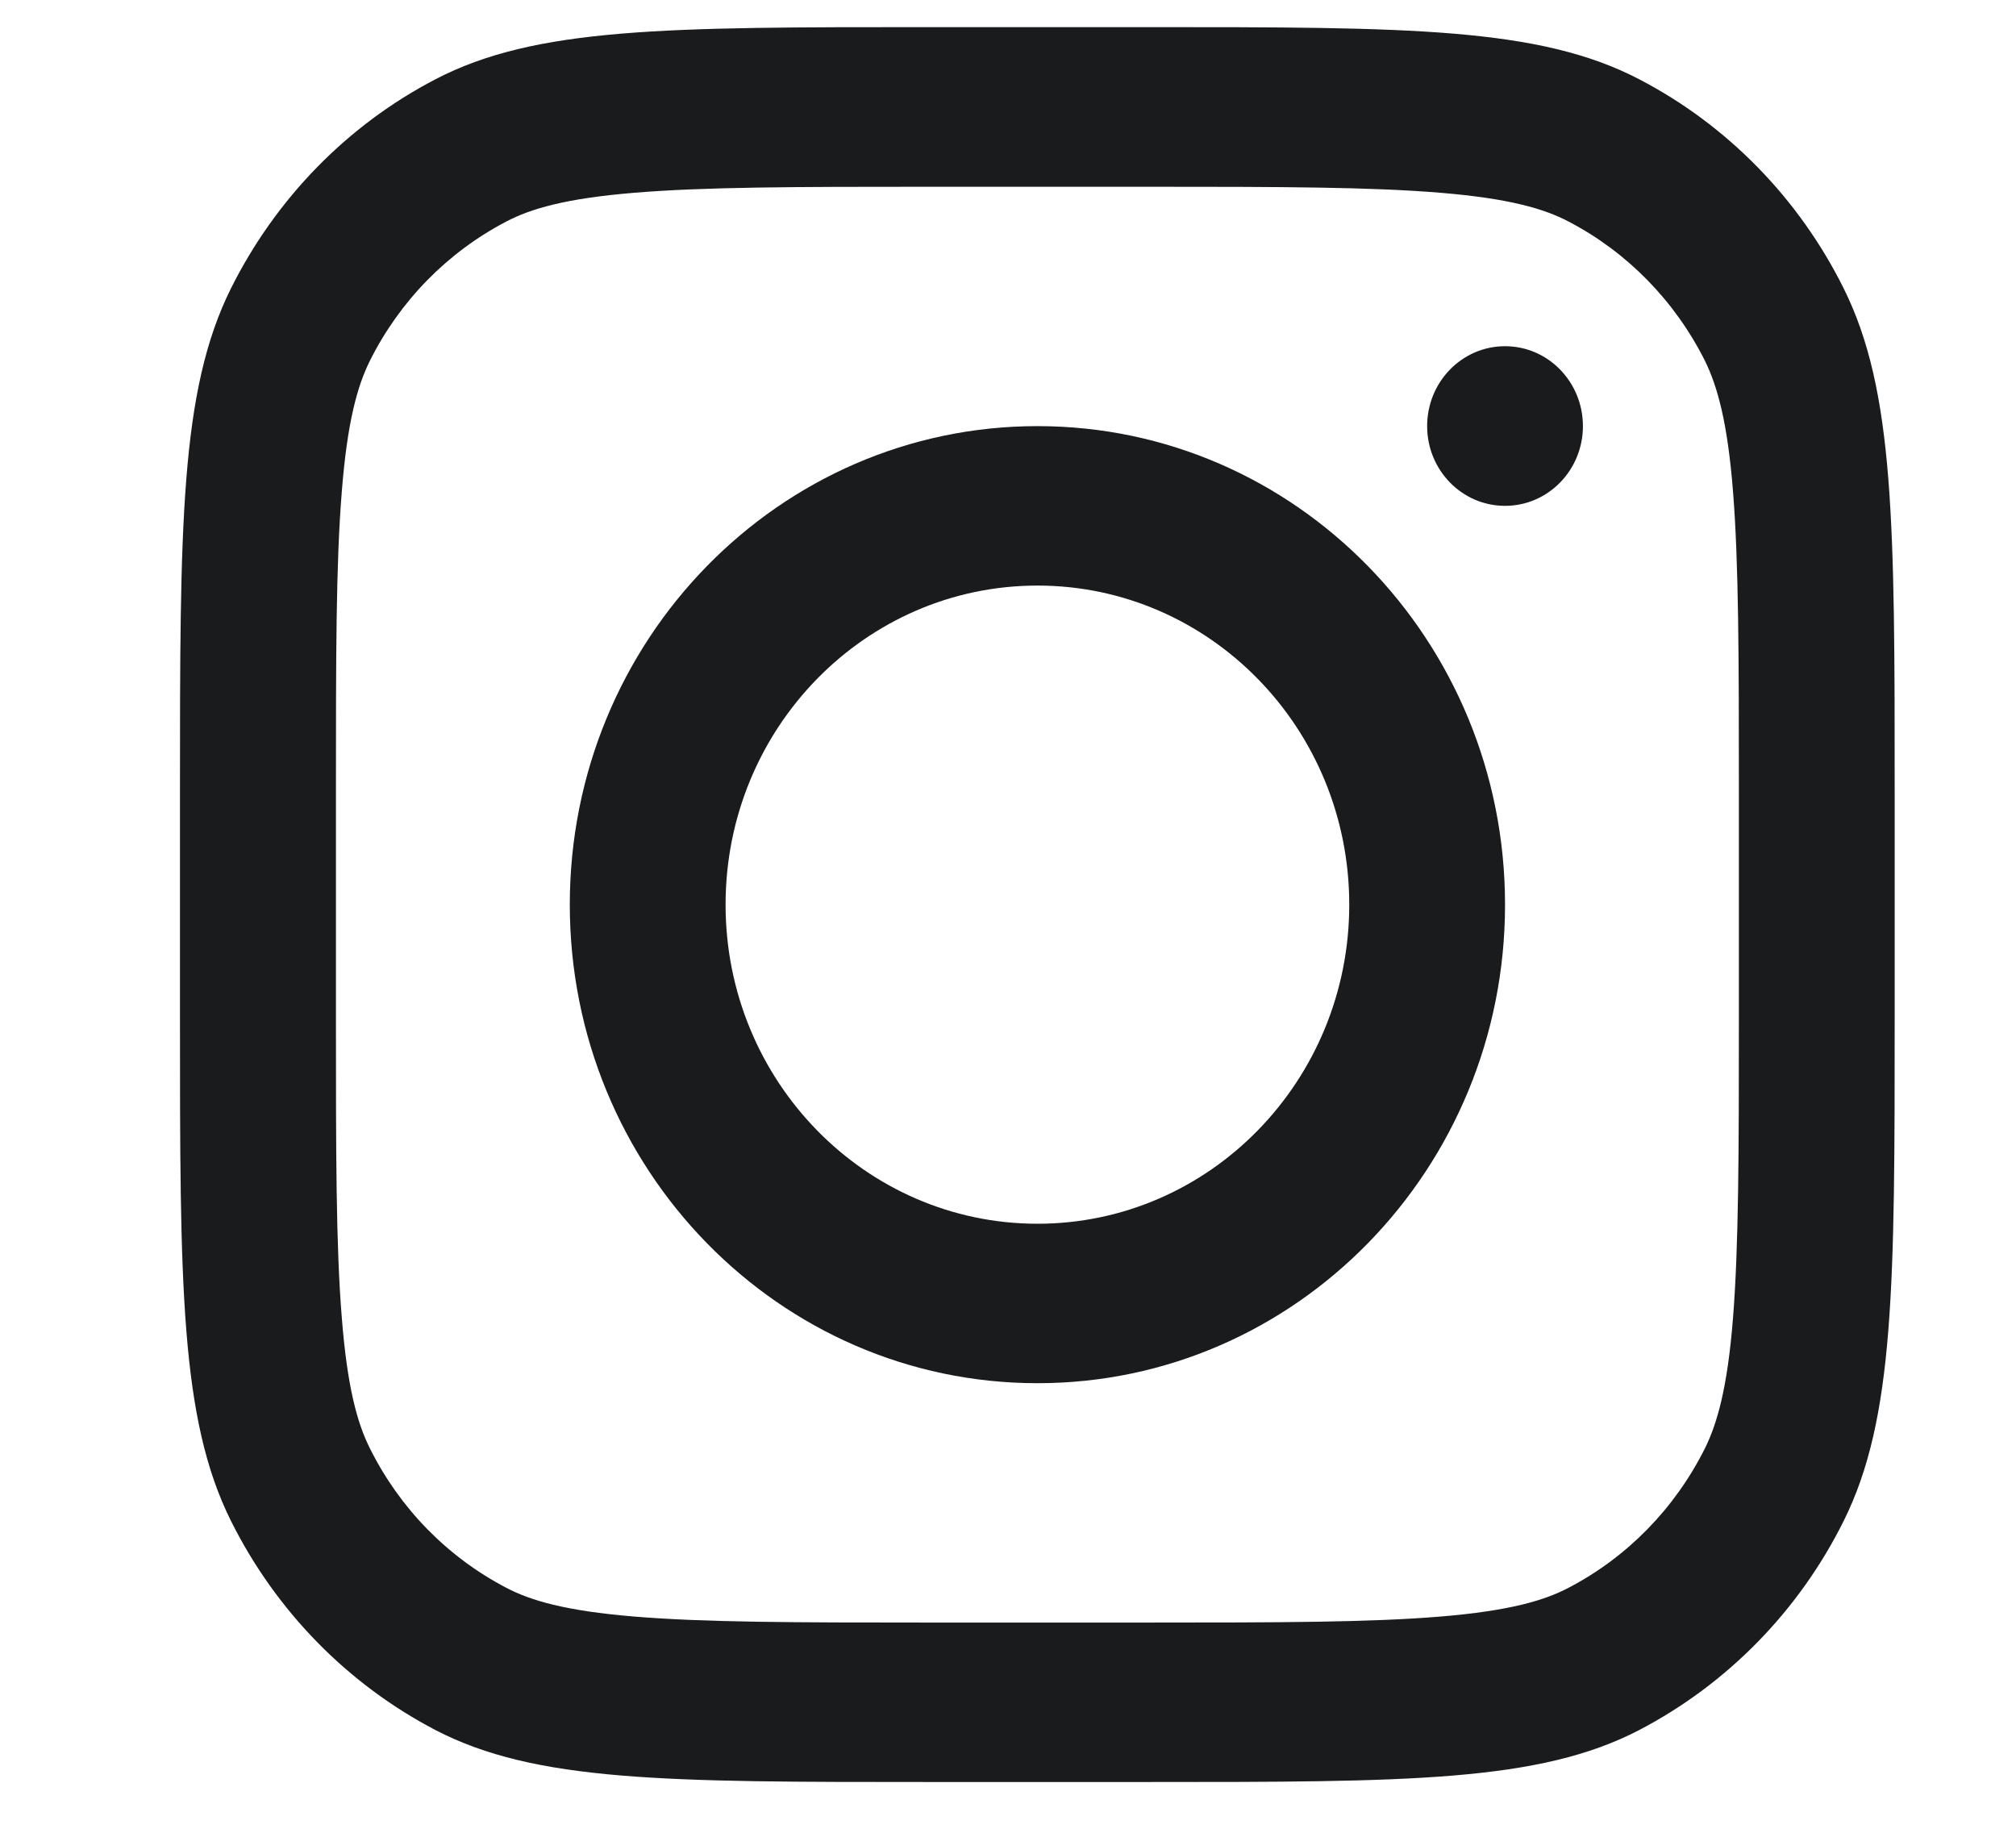 <svg width="11" height="10" viewBox="0 0 11 10" fill="none" xmlns="http://www.w3.org/2000/svg">
<path fill-rule="evenodd" clip-rule="evenodd" d="M5.661 7.547C7.07 7.547 8.212 6.378 8.212 4.936C8.212 3.494 7.07 2.325 5.661 2.325C4.251 2.325 3.109 3.494 3.109 4.936C3.109 6.378 4.251 7.547 5.661 7.547ZM5.661 6.677C6.6 6.677 7.362 5.897 7.362 4.936C7.362 3.974 6.6 3.195 5.661 3.195C4.721 3.195 3.959 3.974 3.959 4.936C3.959 5.897 4.721 6.677 5.661 6.677Z" fill="#191B1D"/>
<path d="M8.212 1.889C7.977 1.889 7.787 2.084 7.787 2.325C7.787 2.565 7.977 2.76 8.212 2.76C8.447 2.76 8.637 2.565 8.637 2.325C8.637 2.084 8.447 1.889 8.212 1.889Z" fill="#191B1D"/>
<path fill-rule="evenodd" clip-rule="evenodd" d="M1.26 1.574C0.982 2.133 0.982 2.864 0.982 4.327V5.545C0.982 7.008 0.982 7.739 1.26 8.298C1.505 8.789 1.895 9.188 2.375 9.439C2.921 9.723 3.636 9.723 5.065 9.723H6.256C7.685 9.723 8.399 9.723 8.945 9.439C9.425 9.188 9.816 8.789 10.06 8.298C10.338 7.739 10.338 7.008 10.338 5.545V4.327C10.338 2.864 10.338 2.133 10.06 1.574C9.816 1.083 9.425 0.683 8.945 0.433C8.399 0.148 7.685 0.148 6.256 0.148H5.065C3.636 0.148 2.921 0.148 2.375 0.433C1.895 0.683 1.505 1.083 1.26 1.574ZM6.256 1.019H5.065C4.336 1.019 3.841 1.02 3.458 1.052C3.085 1.083 2.895 1.139 2.762 1.209C2.442 1.376 2.181 1.642 2.018 1.969C1.95 2.106 1.895 2.301 1.865 2.682C1.833 3.074 1.833 3.581 1.833 4.327V5.545C1.833 6.291 1.833 6.798 1.865 7.19C1.895 7.571 1.95 7.766 2.018 7.902C2.181 8.23 2.442 8.496 2.762 8.663C2.895 8.733 3.085 8.789 3.458 8.82C3.841 8.852 4.336 8.853 5.065 8.853H6.256C6.984 8.853 7.48 8.852 7.862 8.82C8.235 8.789 8.426 8.733 8.559 8.663C8.879 8.496 9.139 8.23 9.303 7.902C9.37 7.766 9.426 7.571 9.456 7.19C9.487 6.798 9.488 6.291 9.488 5.545V4.327C9.488 3.581 9.487 3.074 9.456 2.682C9.426 2.301 9.37 2.106 9.303 1.969C9.139 1.642 8.879 1.376 8.559 1.209C8.426 1.139 8.235 1.083 7.862 1.052C7.48 1.02 6.984 1.019 6.256 1.019Z" fill="#191B1D"/>
</svg>
